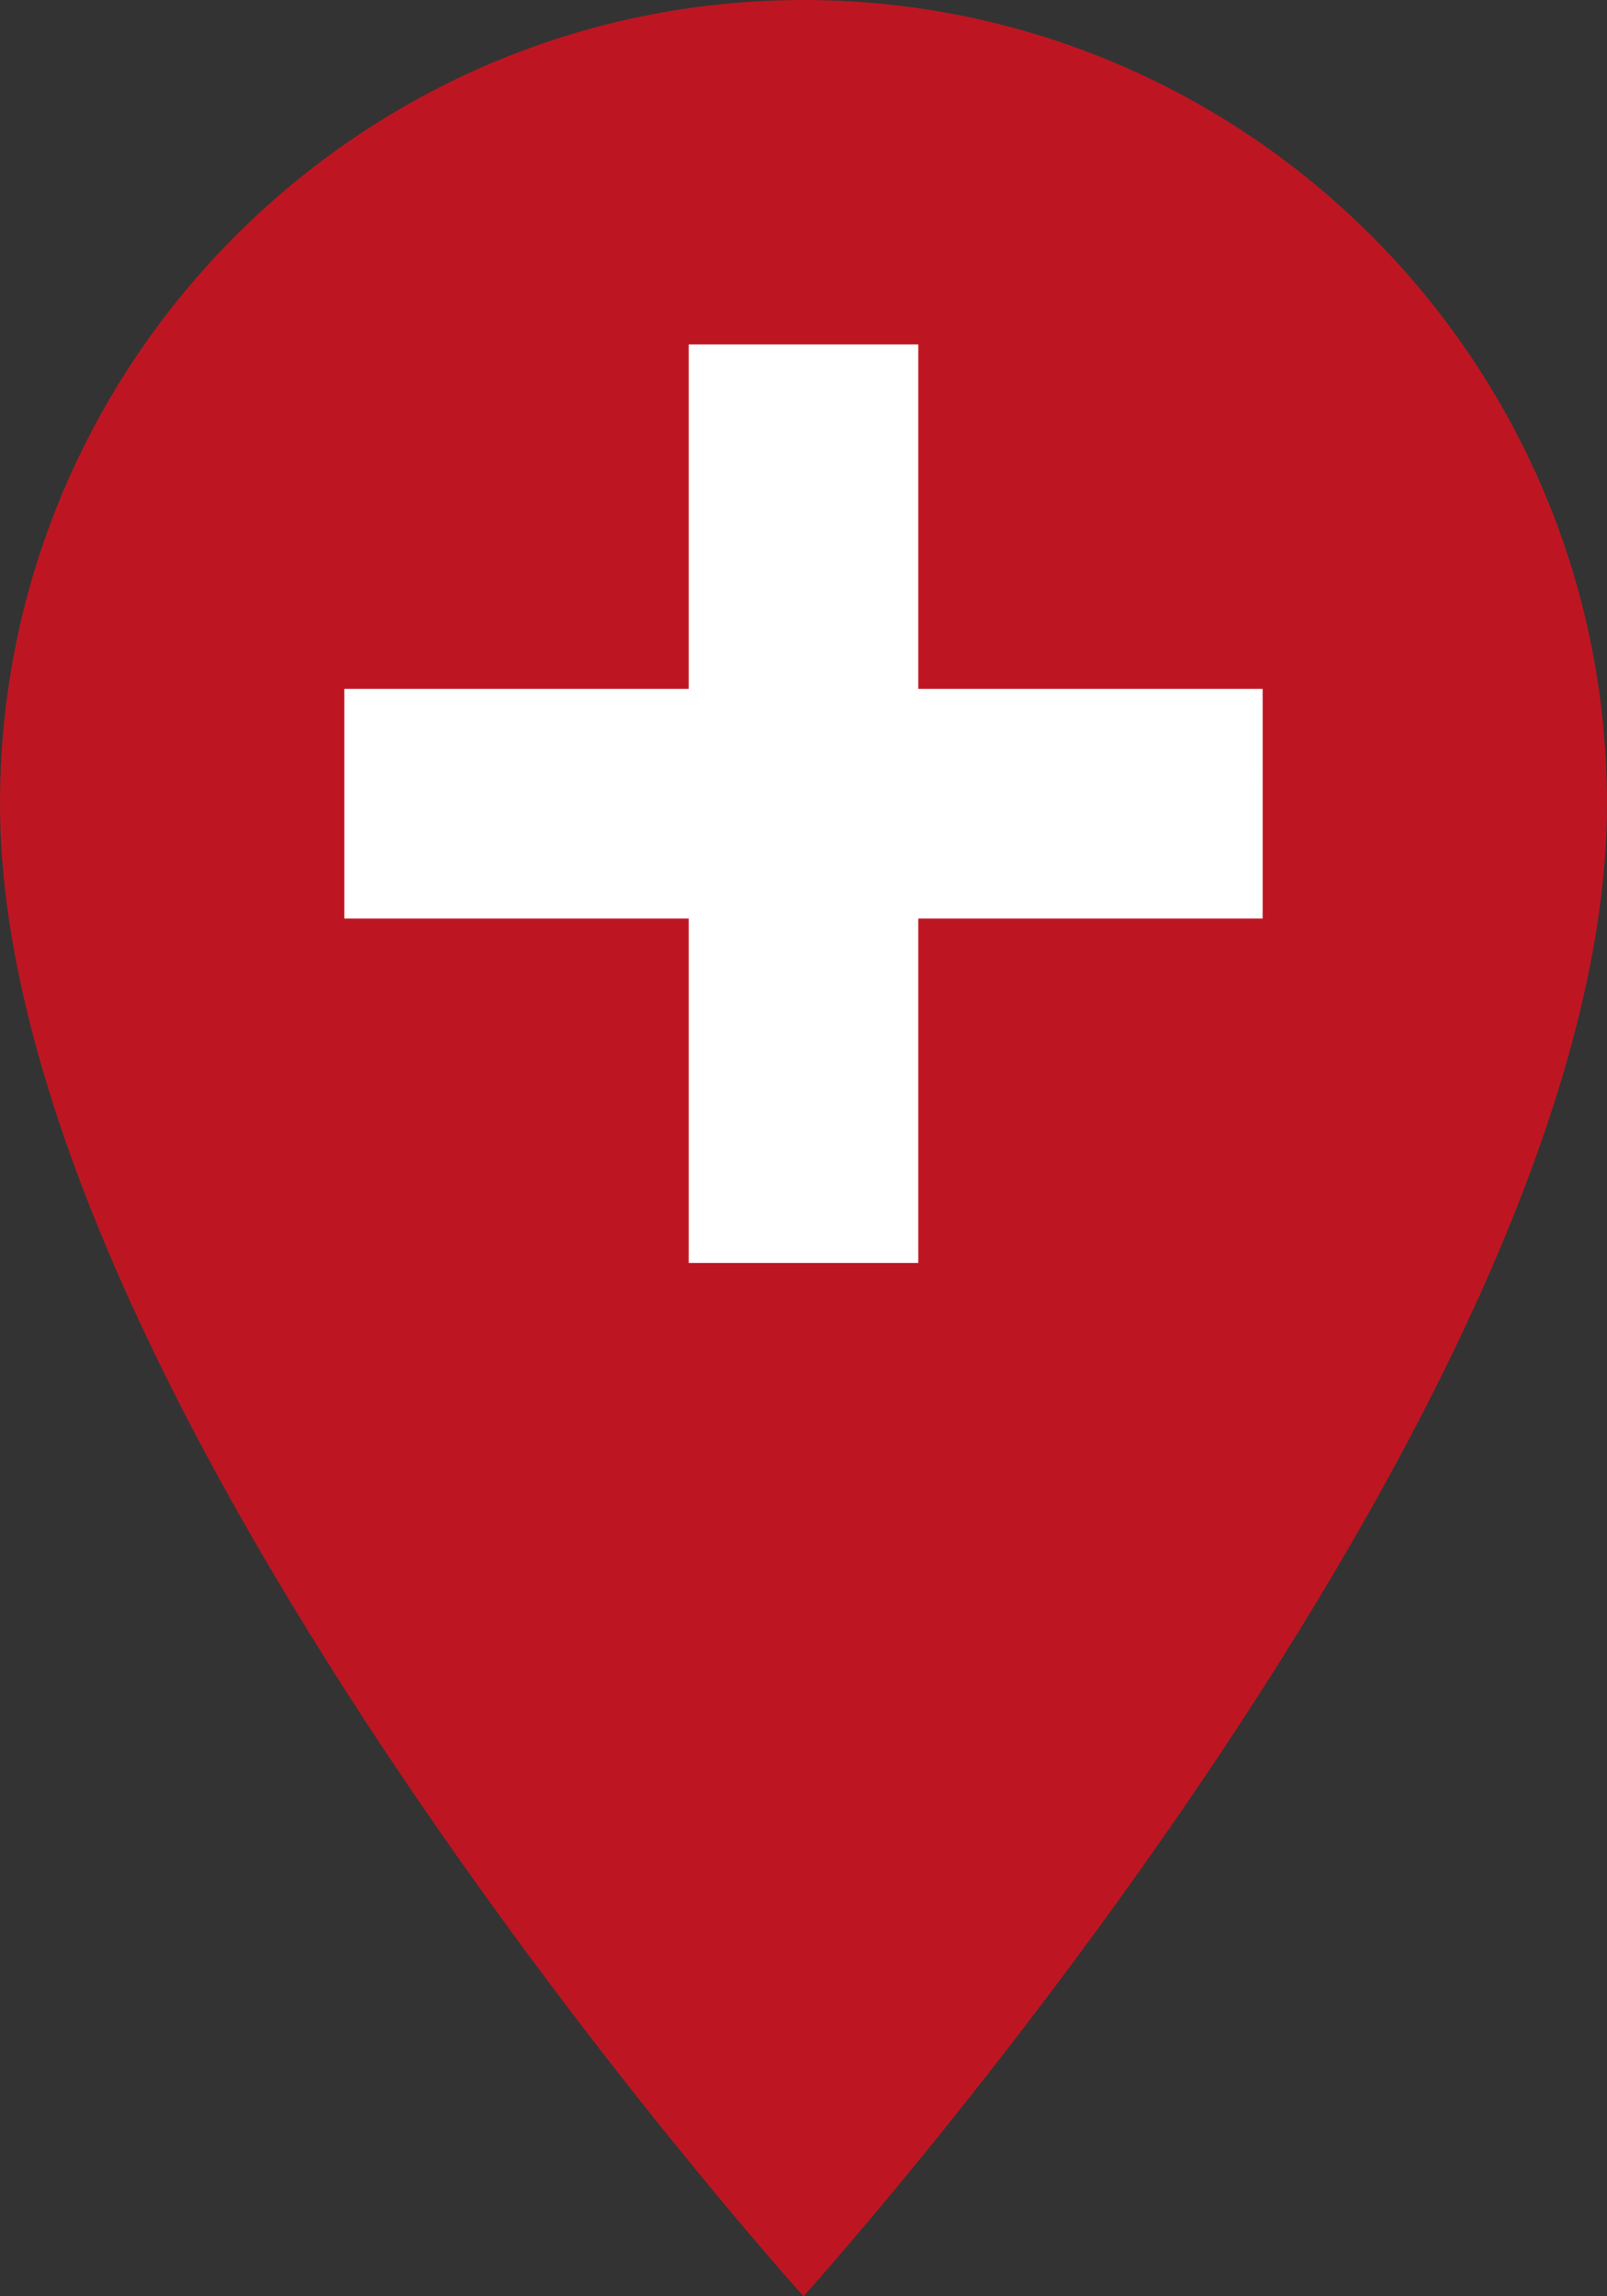 <?xml version="1.0" encoding="utf-8"?>
<!-- Generator: Adobe Illustrator 24.3.0, SVG Export Plug-In . SVG Version: 6.00 Build 0)  -->
<svg version="1.1" id="Layer_1" xmlns="http://www.w3.org/2000/svg" xmlns:xlink="http://www.w3.org/1999/xlink" x="0px" y="0px"
	 viewBox="0 0 358.4 512" style="enable-background:new 0 0 358.4 512;" xml:space="preserve">
<rect x="0" y="0" width="358.4" height="512" fill="#333333" stroke="none"/>
<style type="text/css">
	.st0{fill:#FFFFFF;}
	.st1{fill:#BD1622;}
</style>
<g>
	<path class="st0" d="M179.2,8.5C85.1,8.5,8.5,85.1,8.5,179.2c0,53.2,30.5,126.6,88.1,212.1c25.4,37.5,53,73.5,82.6,107.9
		c29.6-34.4,57.2-70.5,82.7-108c57.6-85.4,88-158.7,88-211.9C349.9,85.1,273.3,8.5,179.2,8.5z"/>
	<path class="st1" d="M281.6,204.8h-76.8v76.8h-51.2v-76.8H76.8v-51.2h76.8V76.8h51.2v76.8h76.8V204.8z M179.2,0
		C80.4,0,0,80.4,0,179.2C0,313.6,179.2,512,179.2,512s179.2-198.4,179.2-332.8C358.4,80.4,278,0,179.2,0"/>
</g>
</svg>
